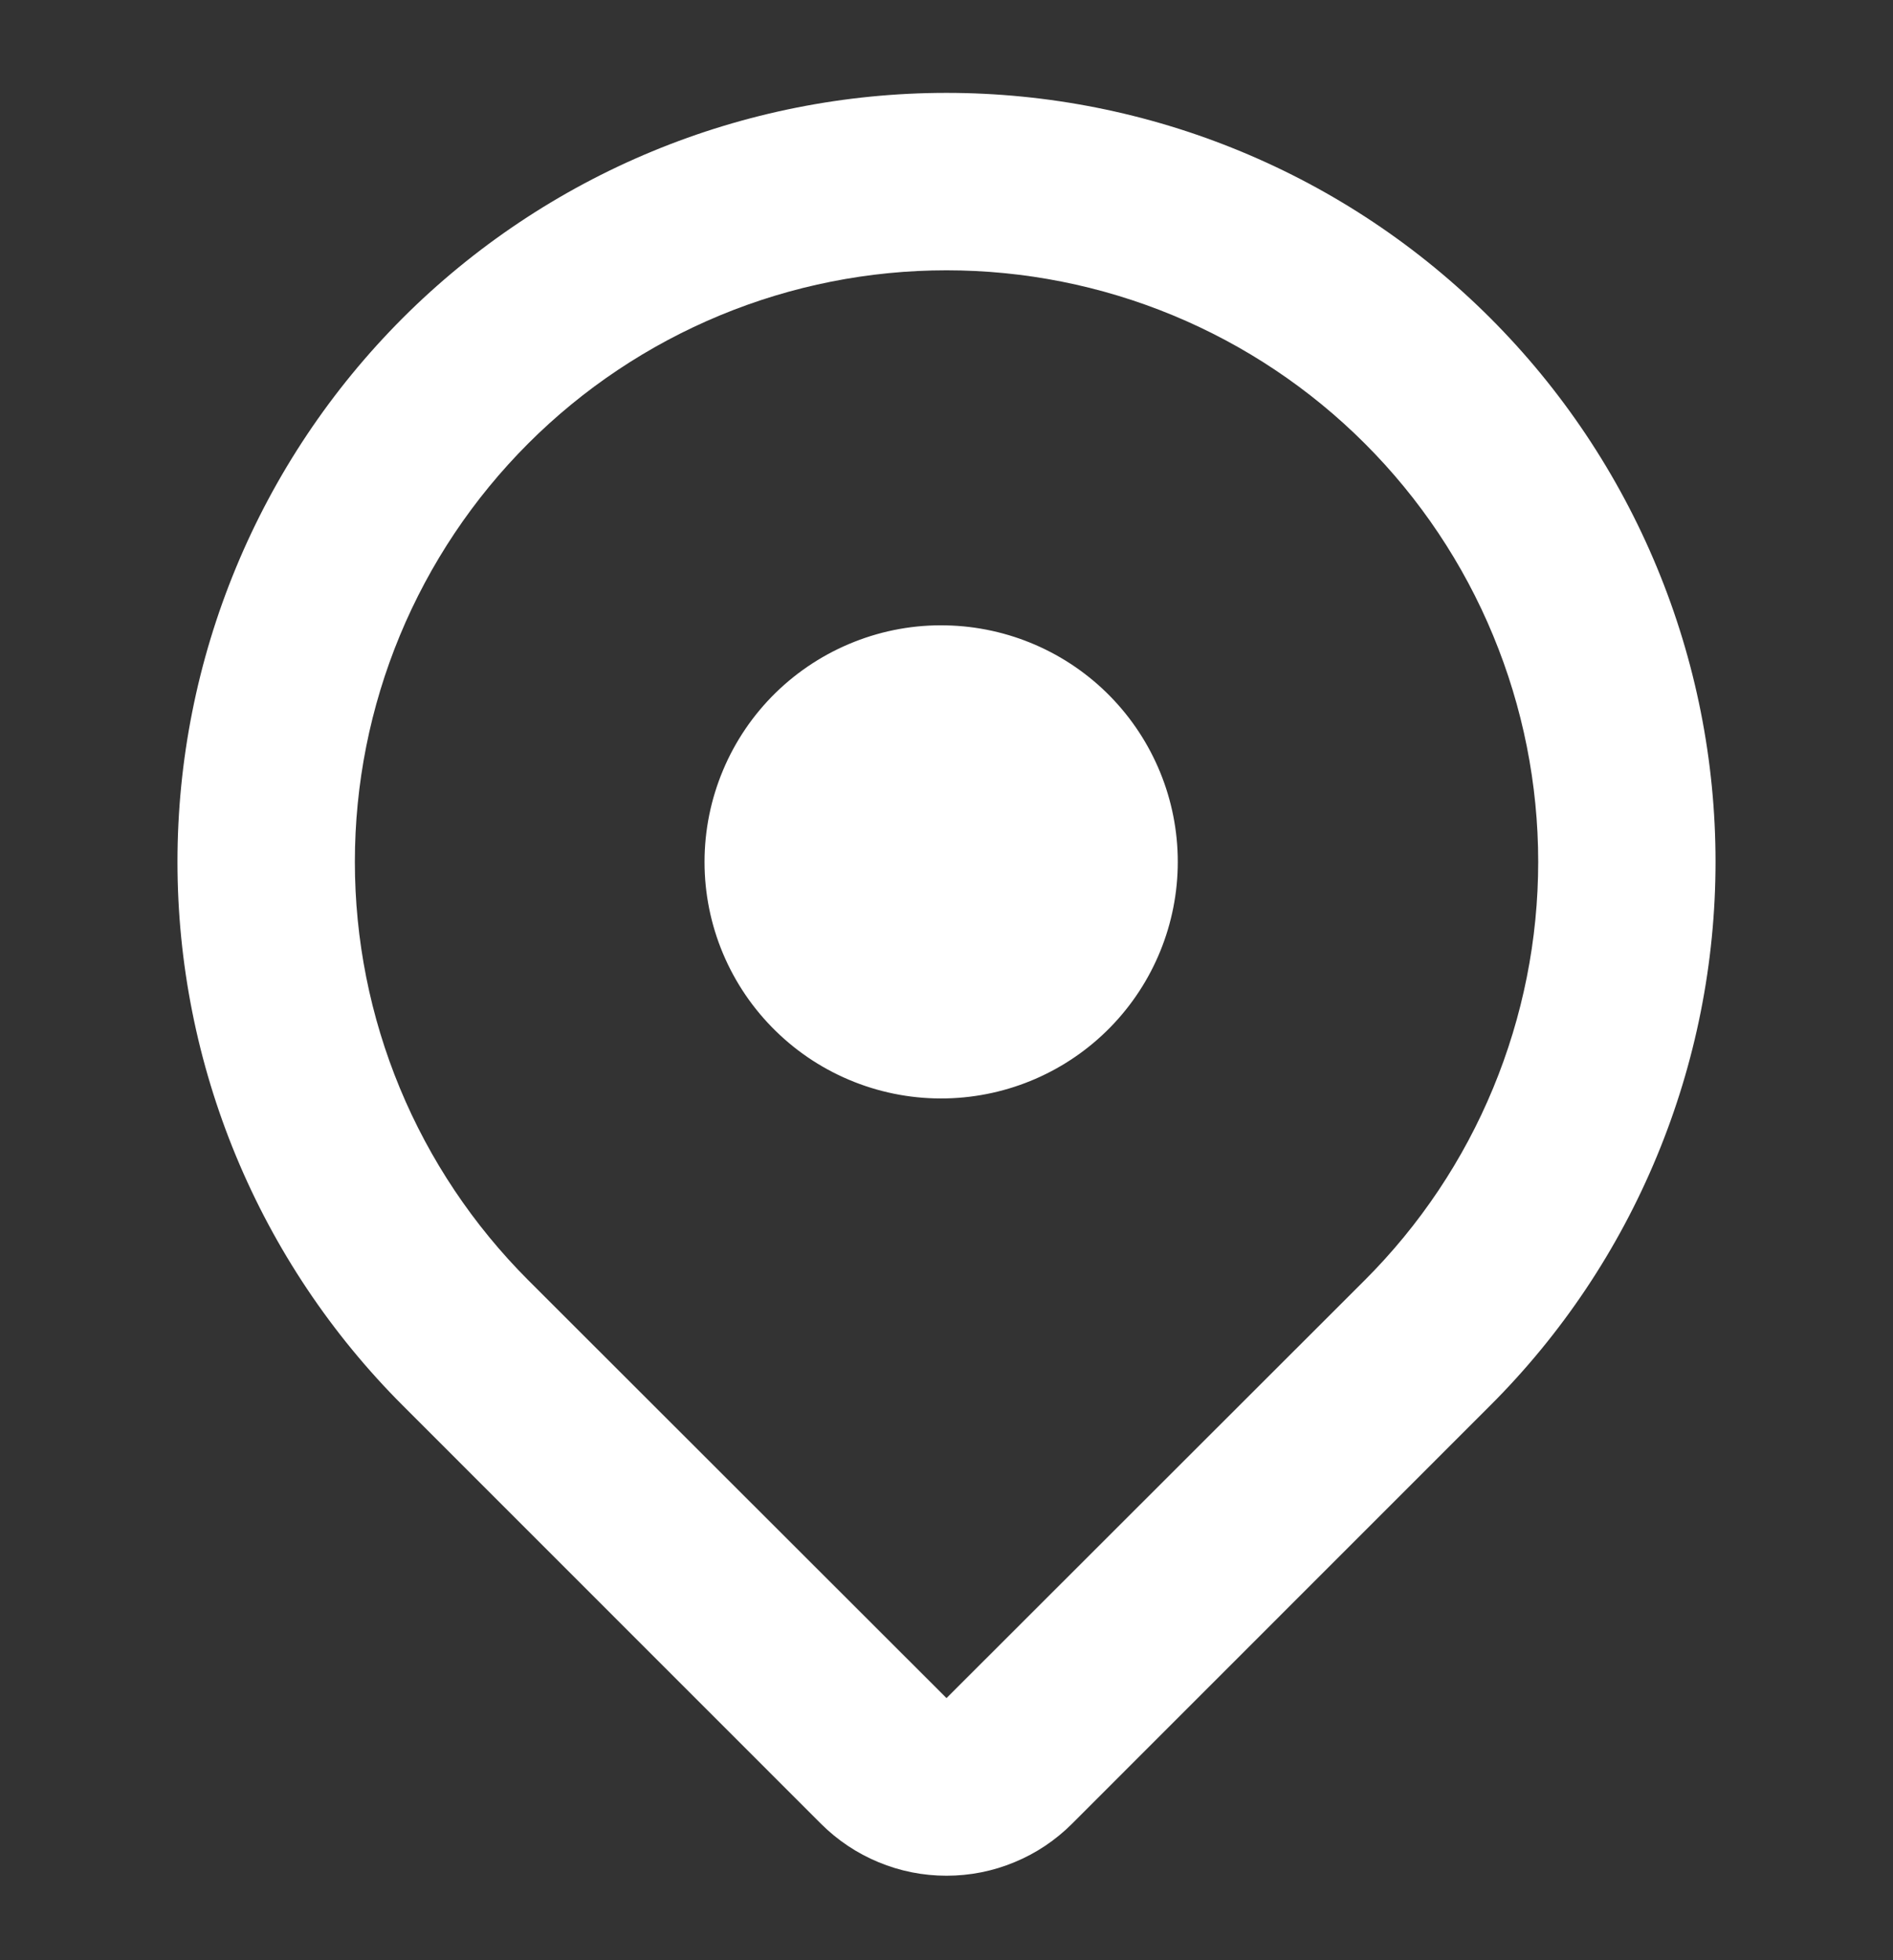 <svg width="28" height="29" viewBox="0 0 28 29" fill="none" xmlns="http://www.w3.org/2000/svg">
<rect x="0" y="0" width="28" height="29" fill="#333333" stroke="none"/>
<path d="M22.043 20.793L15.857 26.981C15.613 27.225 15.324 27.419 15.005 27.55C14.687 27.683 14.345 27.75 14 27.75C13.655 27.75 13.314 27.683 12.995 27.55C12.677 27.419 12.387 27.225 12.143 26.981L5.957 20.793C4.901 19.737 4.063 18.483 3.491 17.103C2.919 15.723 2.625 14.244 2.625 12.75C2.625 11.256 2.919 9.777 3.491 8.397C4.062 7.017 4.9 5.763 5.956 4.706C7.012 3.65 8.266 2.812 9.646 2.24C11.027 1.668 12.506 1.374 13.999 1.374C15.493 1.374 16.973 1.668 18.353 2.24C19.733 2.811 20.987 3.649 22.043 4.705C23.1 5.762 23.938 7.016 24.509 8.396C25.081 9.776 25.375 11.255 25.375 12.749C25.375 14.243 25.081 15.722 24.509 17.102C23.938 18.483 23.1 19.737 22.043 20.793ZM20.188 6.562C19.375 5.749 18.411 5.105 17.349 4.665C16.287 4.225 15.149 3.999 14 3.999C12.851 3.999 11.713 4.225 10.651 4.665C9.589 5.105 8.625 5.749 7.812 6.562C7 7.375 6.355 8.339 5.915 9.401C5.475 10.463 5.249 11.601 5.249 12.75C5.249 13.899 5.475 15.037 5.915 16.099C6.355 17.161 7 18.125 7.812 18.938L14 25.122L20.188 18.938C21.001 18.125 21.646 17.161 22.085 16.099C22.525 15.037 22.752 13.899 22.752 12.75C22.752 11.601 22.525 10.463 22.085 9.401C21.646 8.339 21.001 7.375 20.188 6.562ZM14 16.25C13.534 16.261 13.07 16.178 12.637 16.007C12.203 15.836 11.808 15.58 11.475 15.254C11.141 14.928 10.876 14.539 10.695 14.109C10.514 13.68 10.421 13.218 10.421 12.752C10.421 12.286 10.514 11.824 10.695 11.394C10.875 10.964 11.14 10.575 11.473 10.249C11.807 9.923 12.202 9.667 12.635 9.496C13.069 9.324 13.532 9.241 13.998 9.252C14.913 9.272 15.783 9.649 16.423 10.303C17.062 10.957 17.421 11.835 17.421 12.75C17.421 13.665 17.063 14.543 16.424 15.197C15.785 15.851 14.915 16.229 14 16.25Z" fill="white"/>
</svg>
